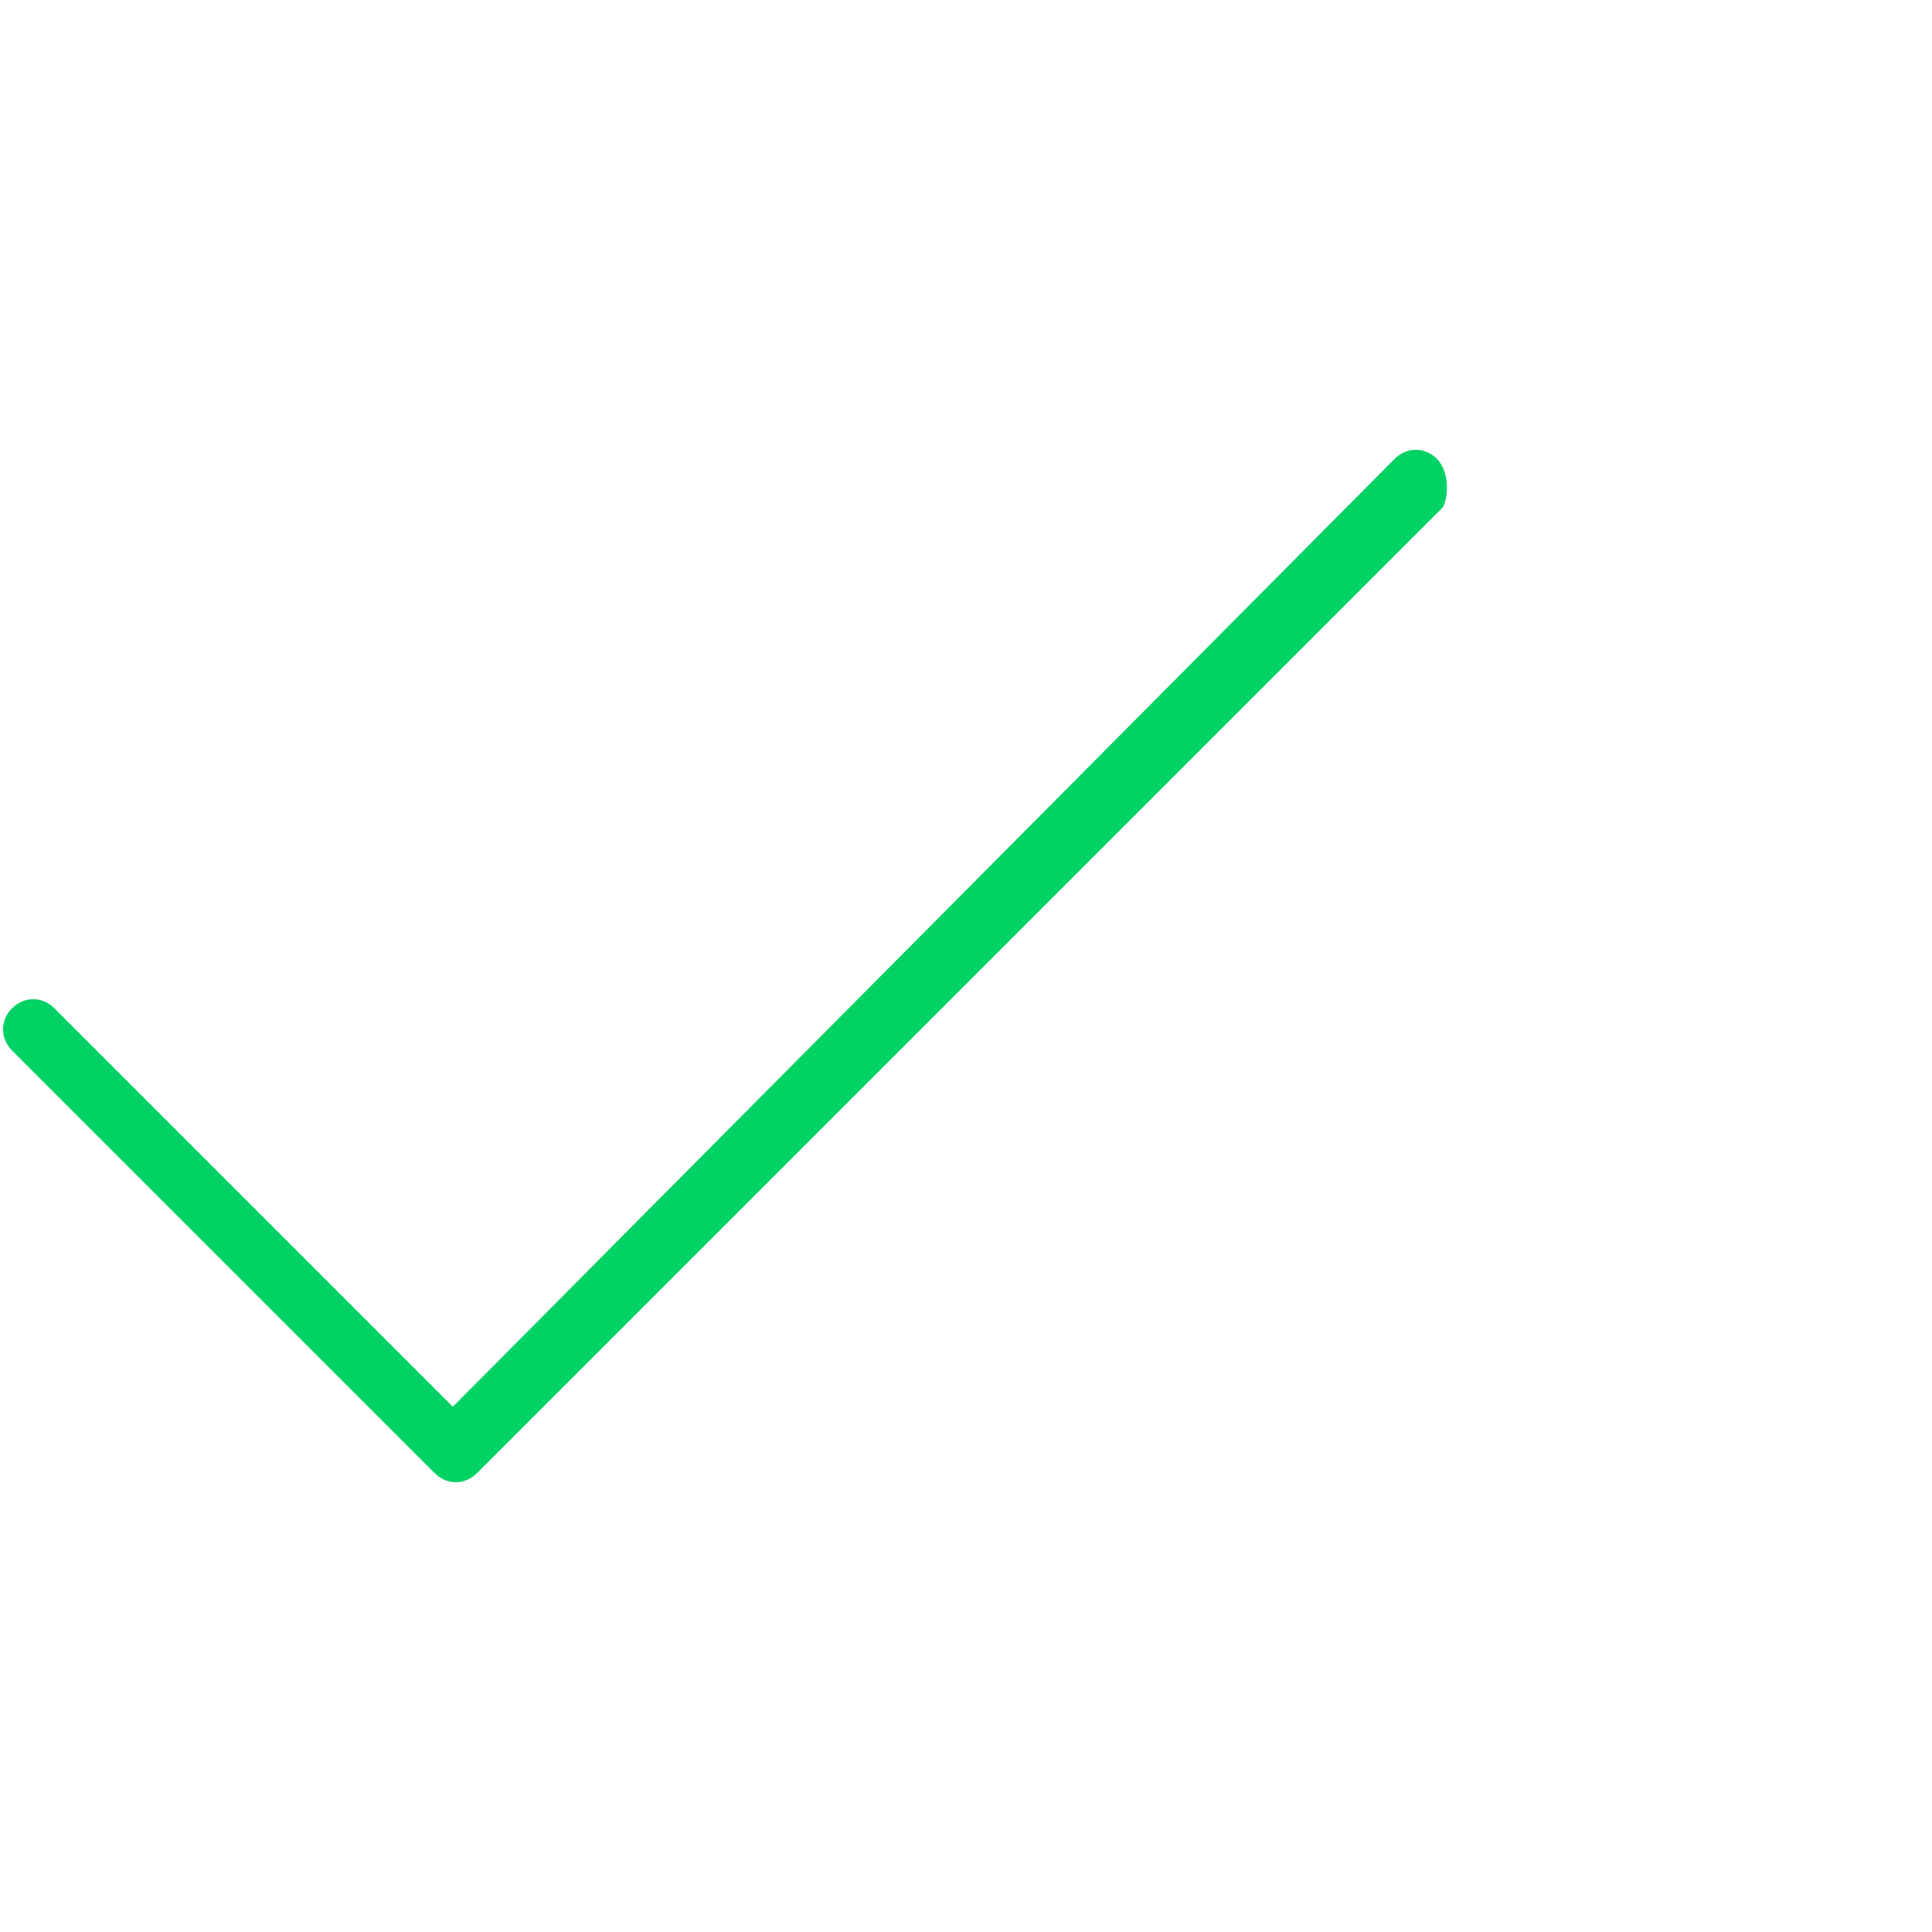 <svg xmlns="http://www.w3.org/2000/svg" viewBox="0 0 32 32" style="enable-background:new 0 0 32 32" xml:space="preserve"><path d="m23.9 8.4-16 16c-.2.2-.5.2-.7 0l-7-7c-.2-.2-.2-.5 0-.7.2-.2.5-.2.7 0l6.6 6.6L23.1 7.6c.2-.2.5-.2.7 0s.2.6.1.8z" style="fill:#00d264"/></svg>